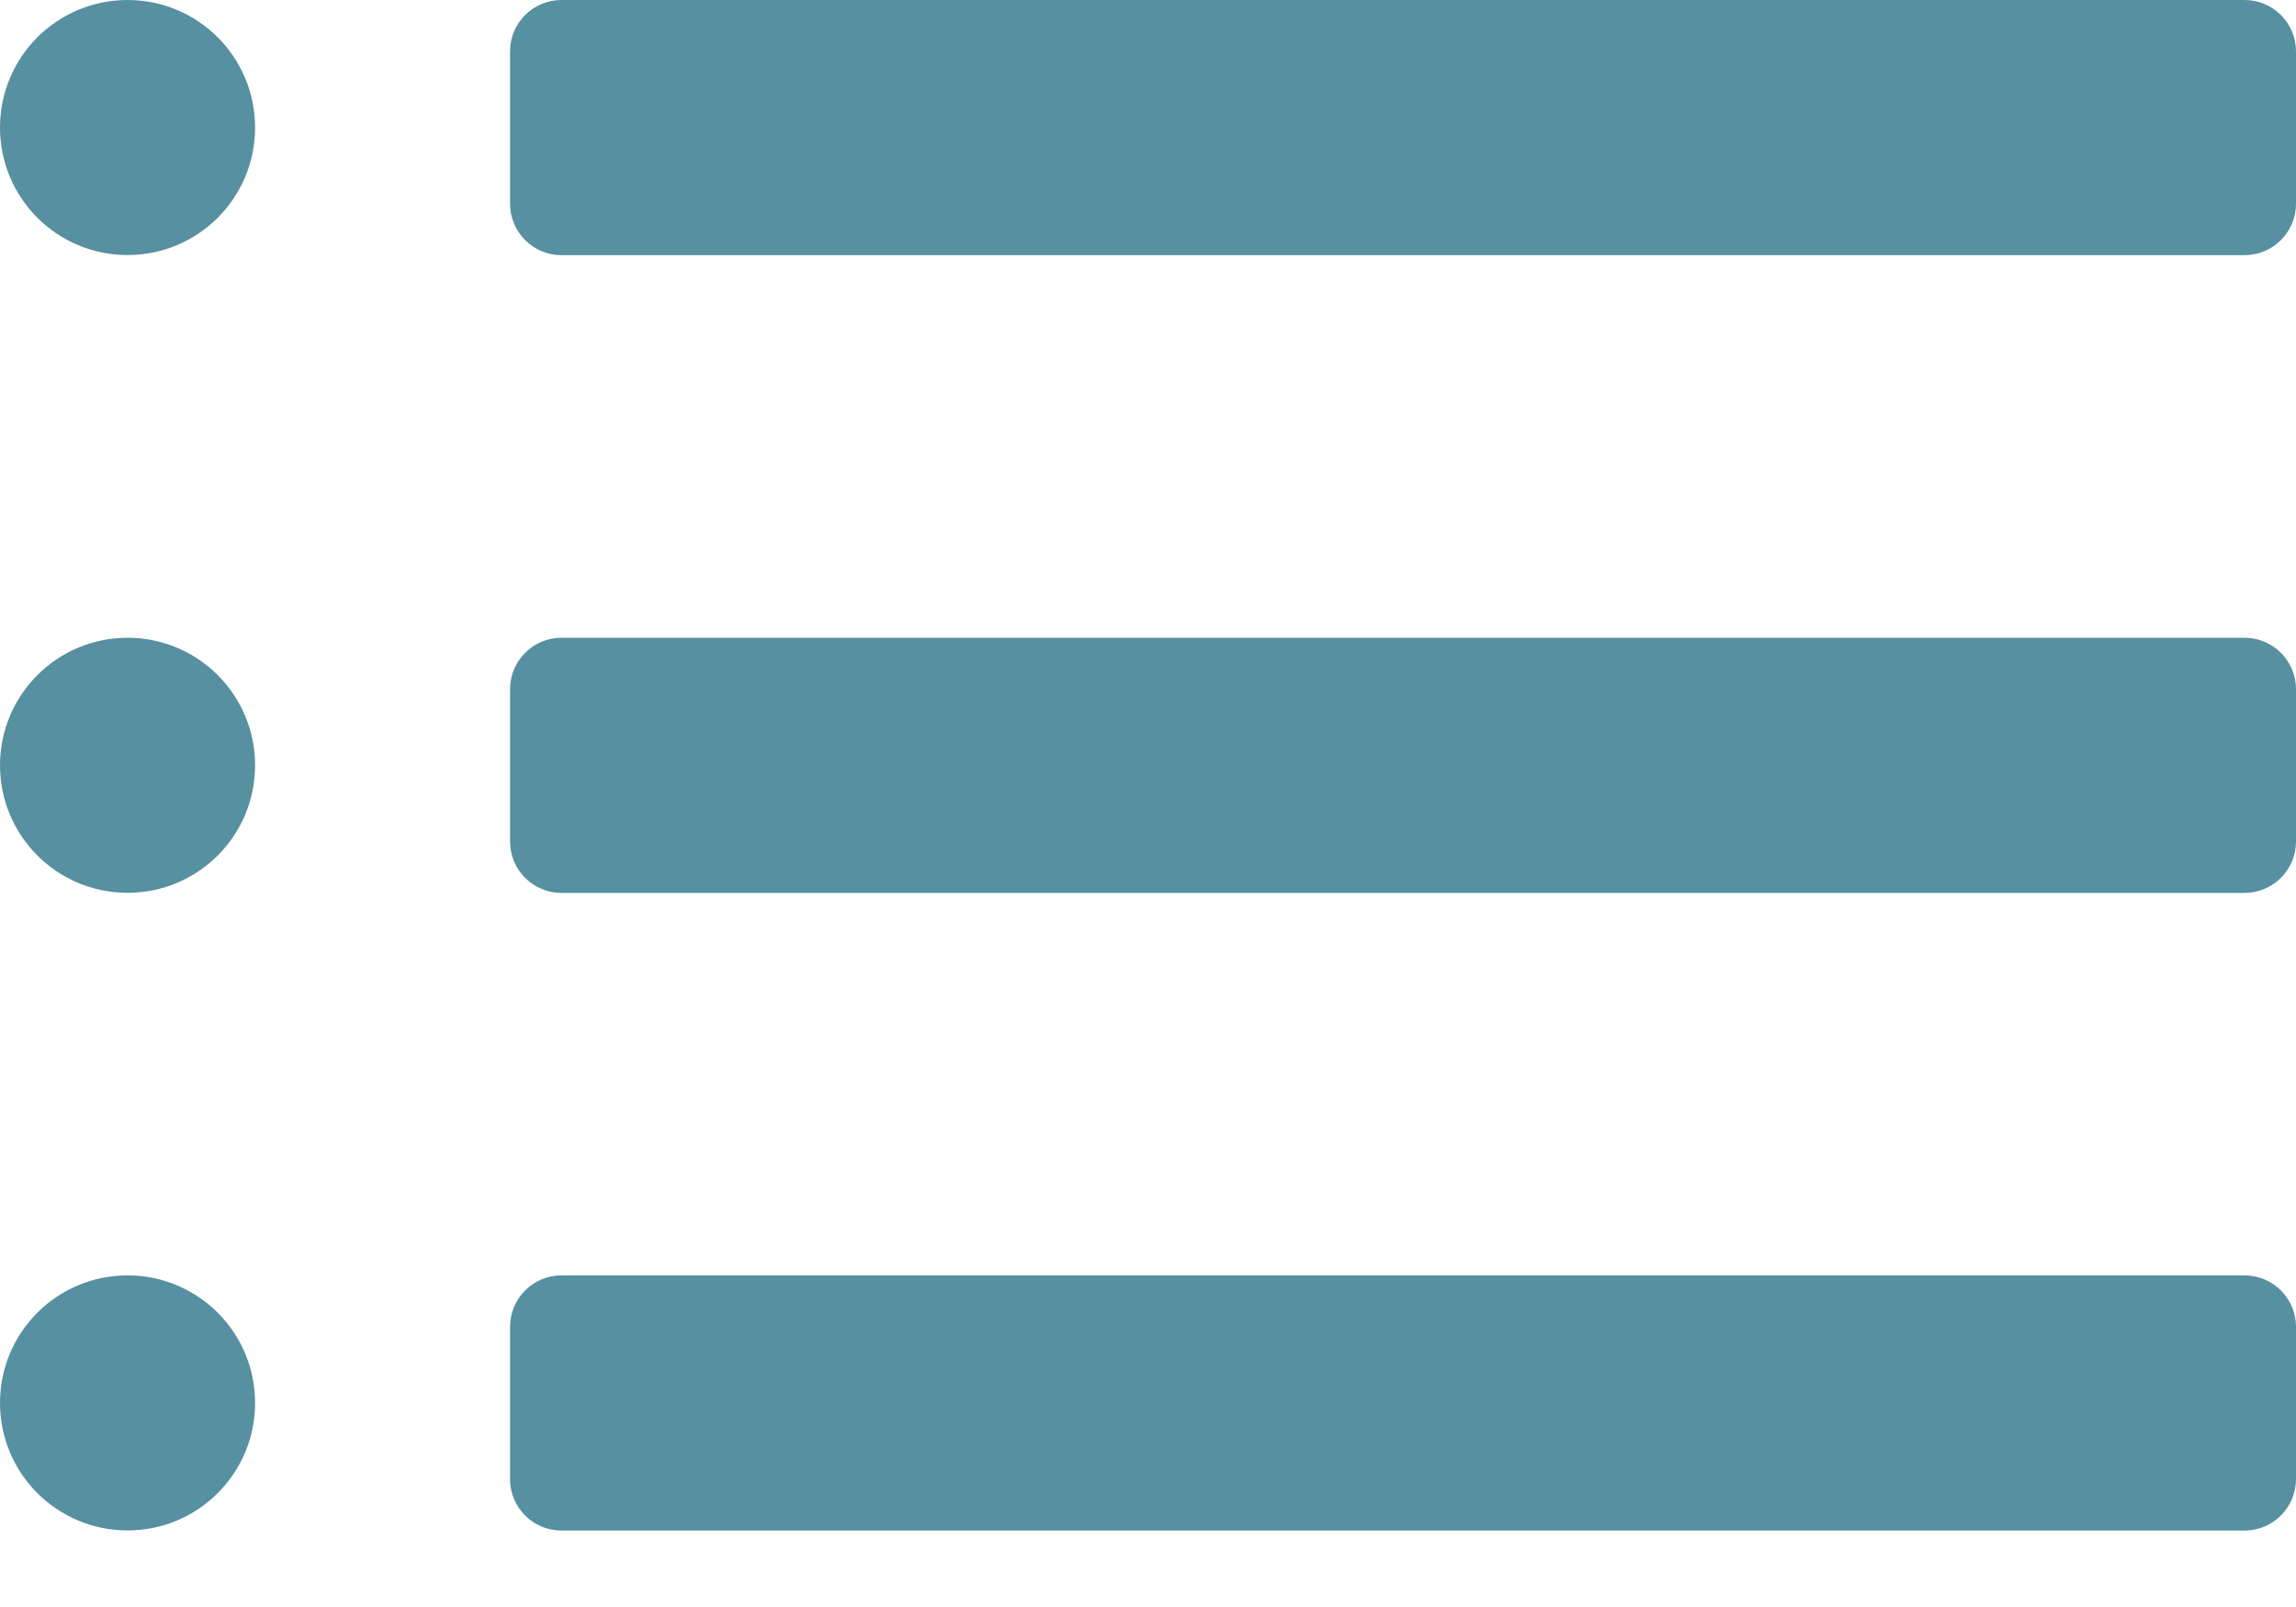 <svg width="20" height="14" viewBox="0 0 20 14" fill="none" xmlns="http://www.w3.org/2000/svg">
<path fill-rule="evenodd" clip-rule="evenodd" d="M2.222 1.111C2.222 1.725 1.725 2.222 1.111 2.222C0.497 2.222 0 1.725 0 1.111C0 0.497 0.497 0 1.111 0C1.725 0 2.222 0.497 2.222 1.111ZM2.222 6.667C2.222 7.281 1.725 7.778 1.111 7.778C0.497 7.778 0 7.281 0 6.667C0 6.054 0.497 5.556 1.111 5.556C1.725 5.556 2.222 6.054 2.222 6.667ZM1.111 13.333C1.725 13.333 2.222 12.836 2.222 12.222C2.222 11.608 1.725 11.111 1.111 11.111C0.497 11.111 0 11.608 0 12.222C0 12.836 0.497 13.333 1.111 13.333ZM4.891 5.556H19.552C19.799 5.556 20 5.757 20 6.004V7.331C20 7.578 19.799 7.779 19.552 7.779H4.891C4.643 7.779 4.443 7.578 4.443 7.331V6.004C4.443 5.757 4.643 5.556 4.891 5.556ZM19.552 11.111H4.891C4.643 11.111 4.443 11.312 4.443 11.559V12.886C4.443 13.133 4.643 13.334 4.891 13.334H19.552C19.799 13.334 20 13.133 20 12.886V11.559C20 11.312 19.799 11.111 19.552 11.111ZM4.891 0H19.552C19.799 0 20 0.2 20 0.448V1.775C20 2.022 19.799 2.223 19.552 2.223H4.891C4.643 2.223 4.443 2.022 4.443 1.775V0.448C4.443 0.2 4.643 0 4.891 0Z" fill="#5790A0"/>
</svg>
